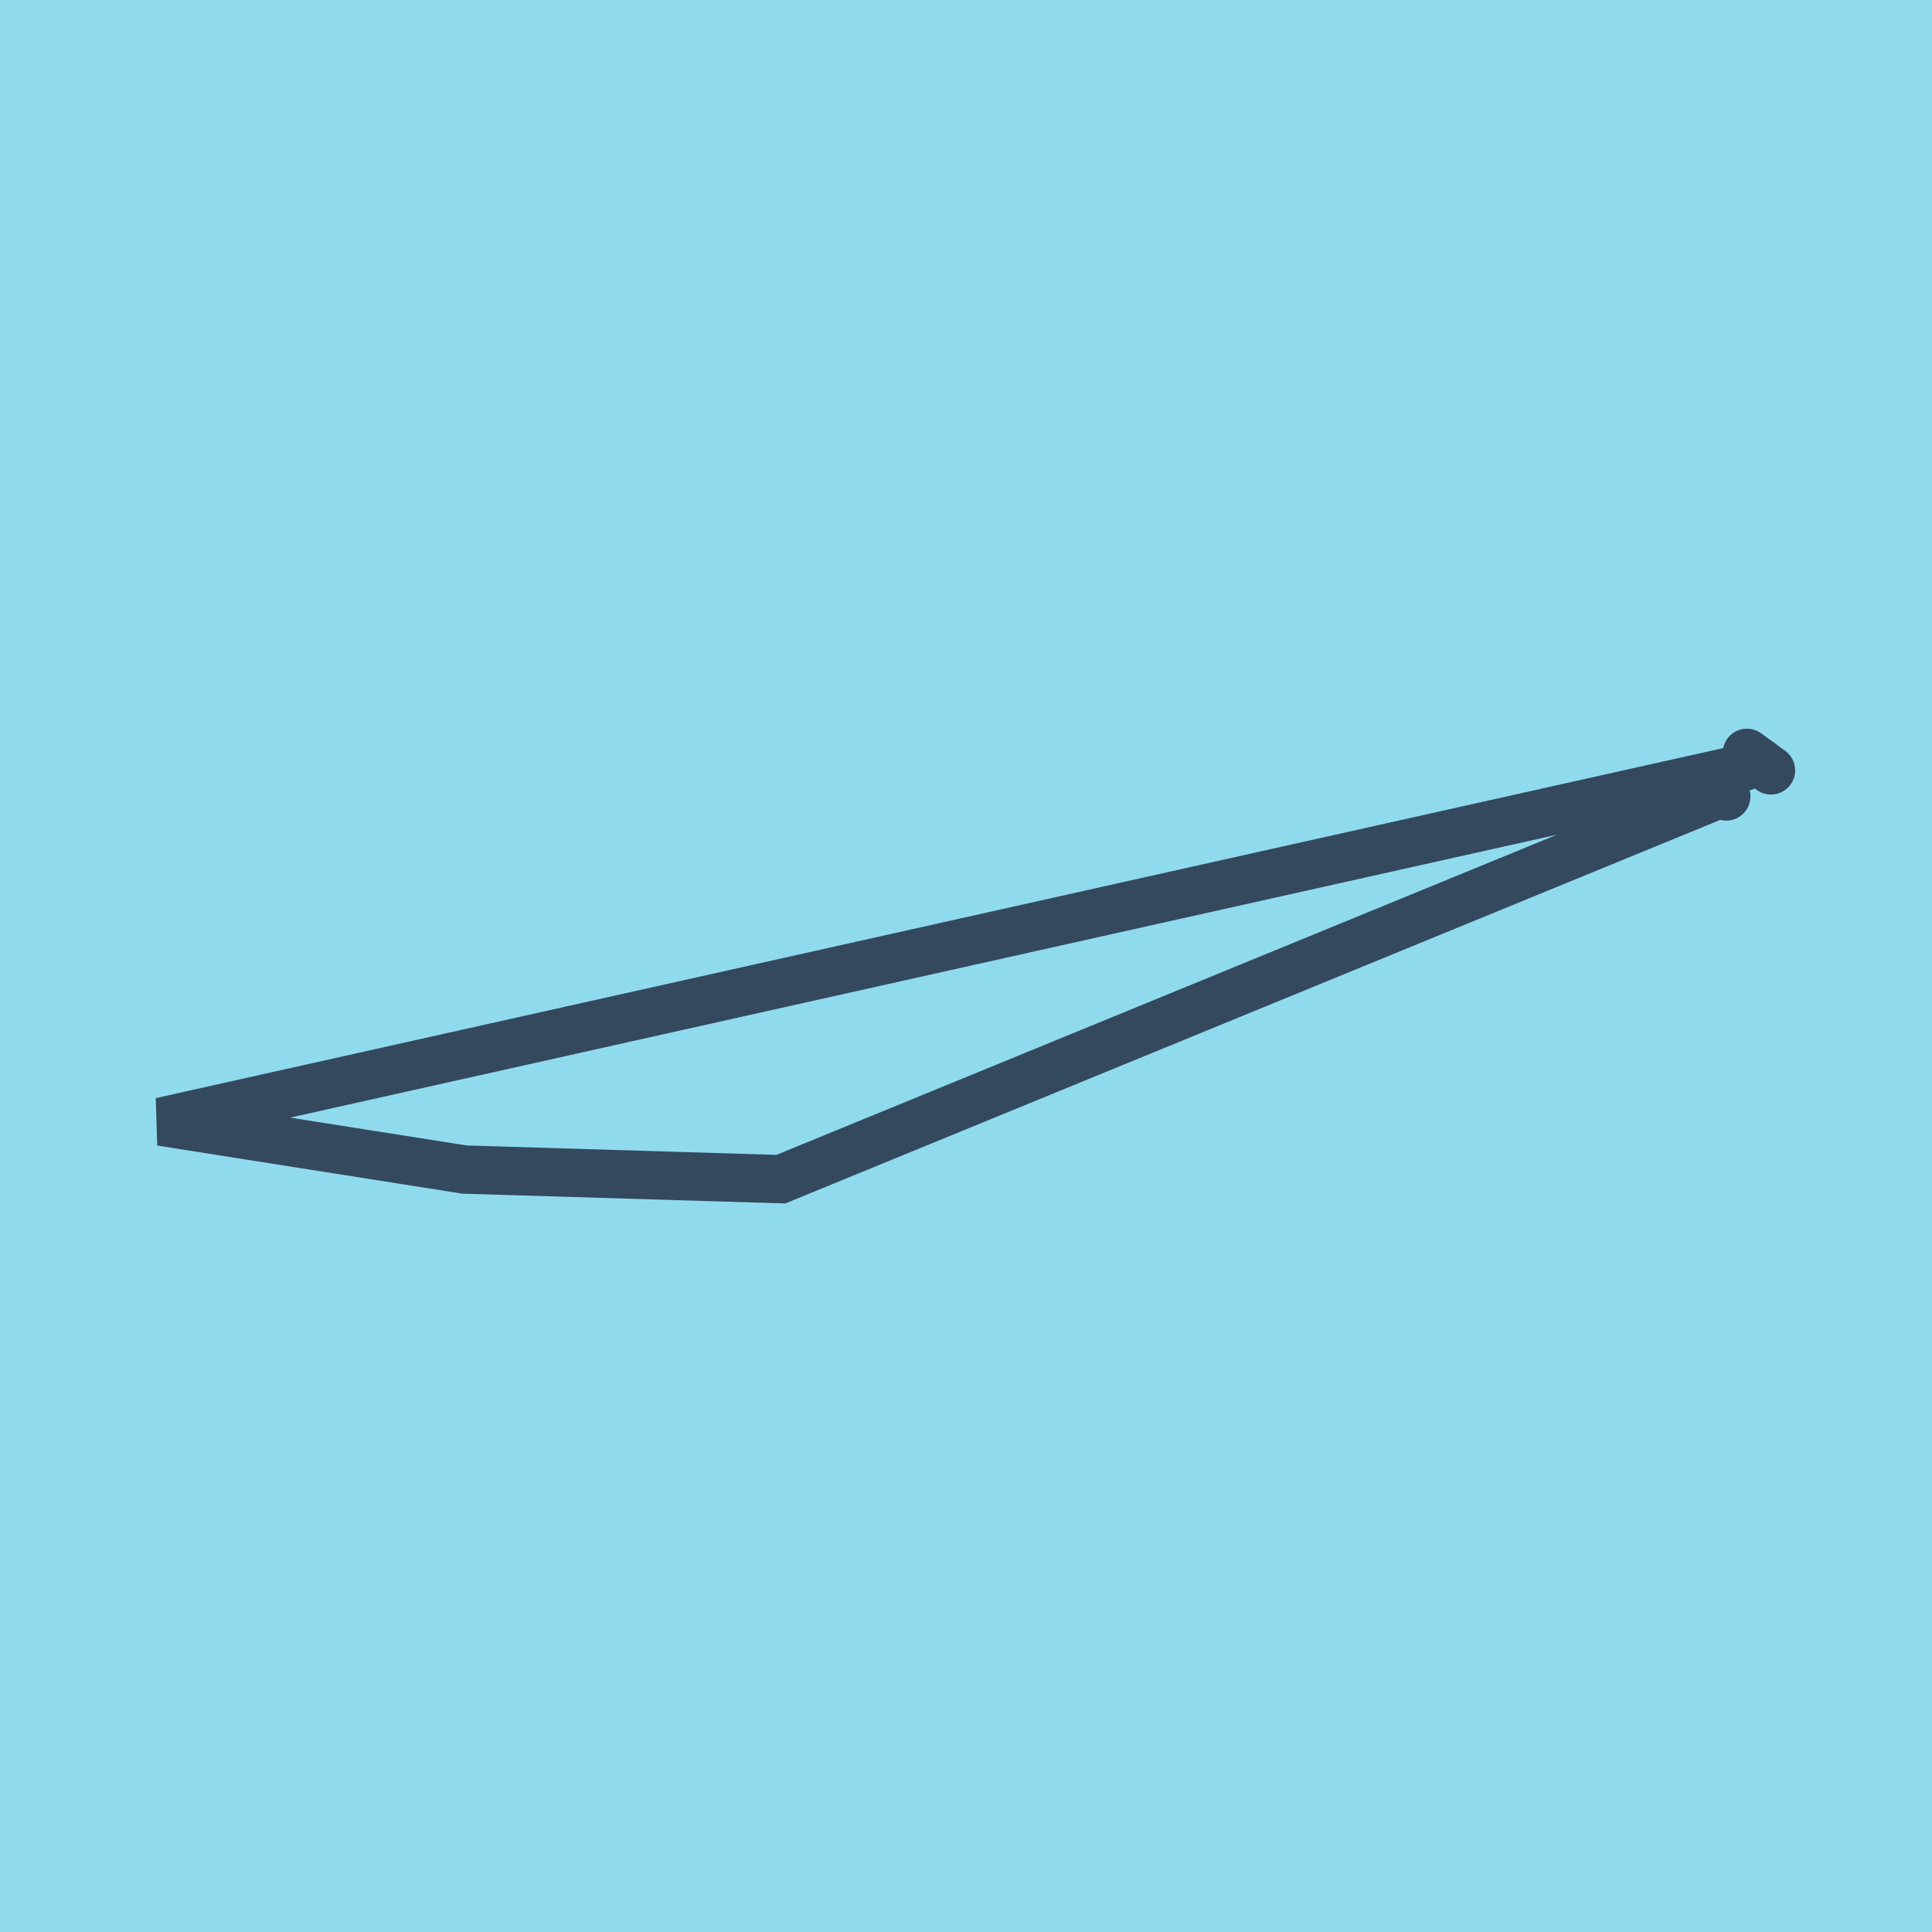 <?xml version="1.0" encoding="utf-8"?>
<!DOCTYPE svg PUBLIC "-//W3C//DTD SVG 1.1//EN" "http://www.w3.org/Graphics/SVG/1.1/DTD/svg11.dtd">
<svg xmlns="http://www.w3.org/2000/svg" xmlns:xlink="http://www.w3.org/1999/xlink" viewBox="-10 -10 120 120" preserveAspectRatio="xMidYMid meet">
	<path style="fill:#90daee" d="M-10-10h120v120H-10z"/>
			<polyline stroke-linecap="round" points="100,37.85 98.504,36.76 " style="fill:none;stroke:#34495e;stroke-width: 3px"/>
			<polyline stroke-linecap="round" points="97.222,39.47 96.813,39 " style="fill:none;stroke:#34495e;stroke-width: 3px"/>
			<polyline stroke-linecap="round" points="99.252,37.305 97.604,37.874 0,59.671 18.852,62.644 38.502,63.24 97.017,39.235 " style="fill:none;stroke:#34495e;stroke-width: 3px"/>
	</svg>

